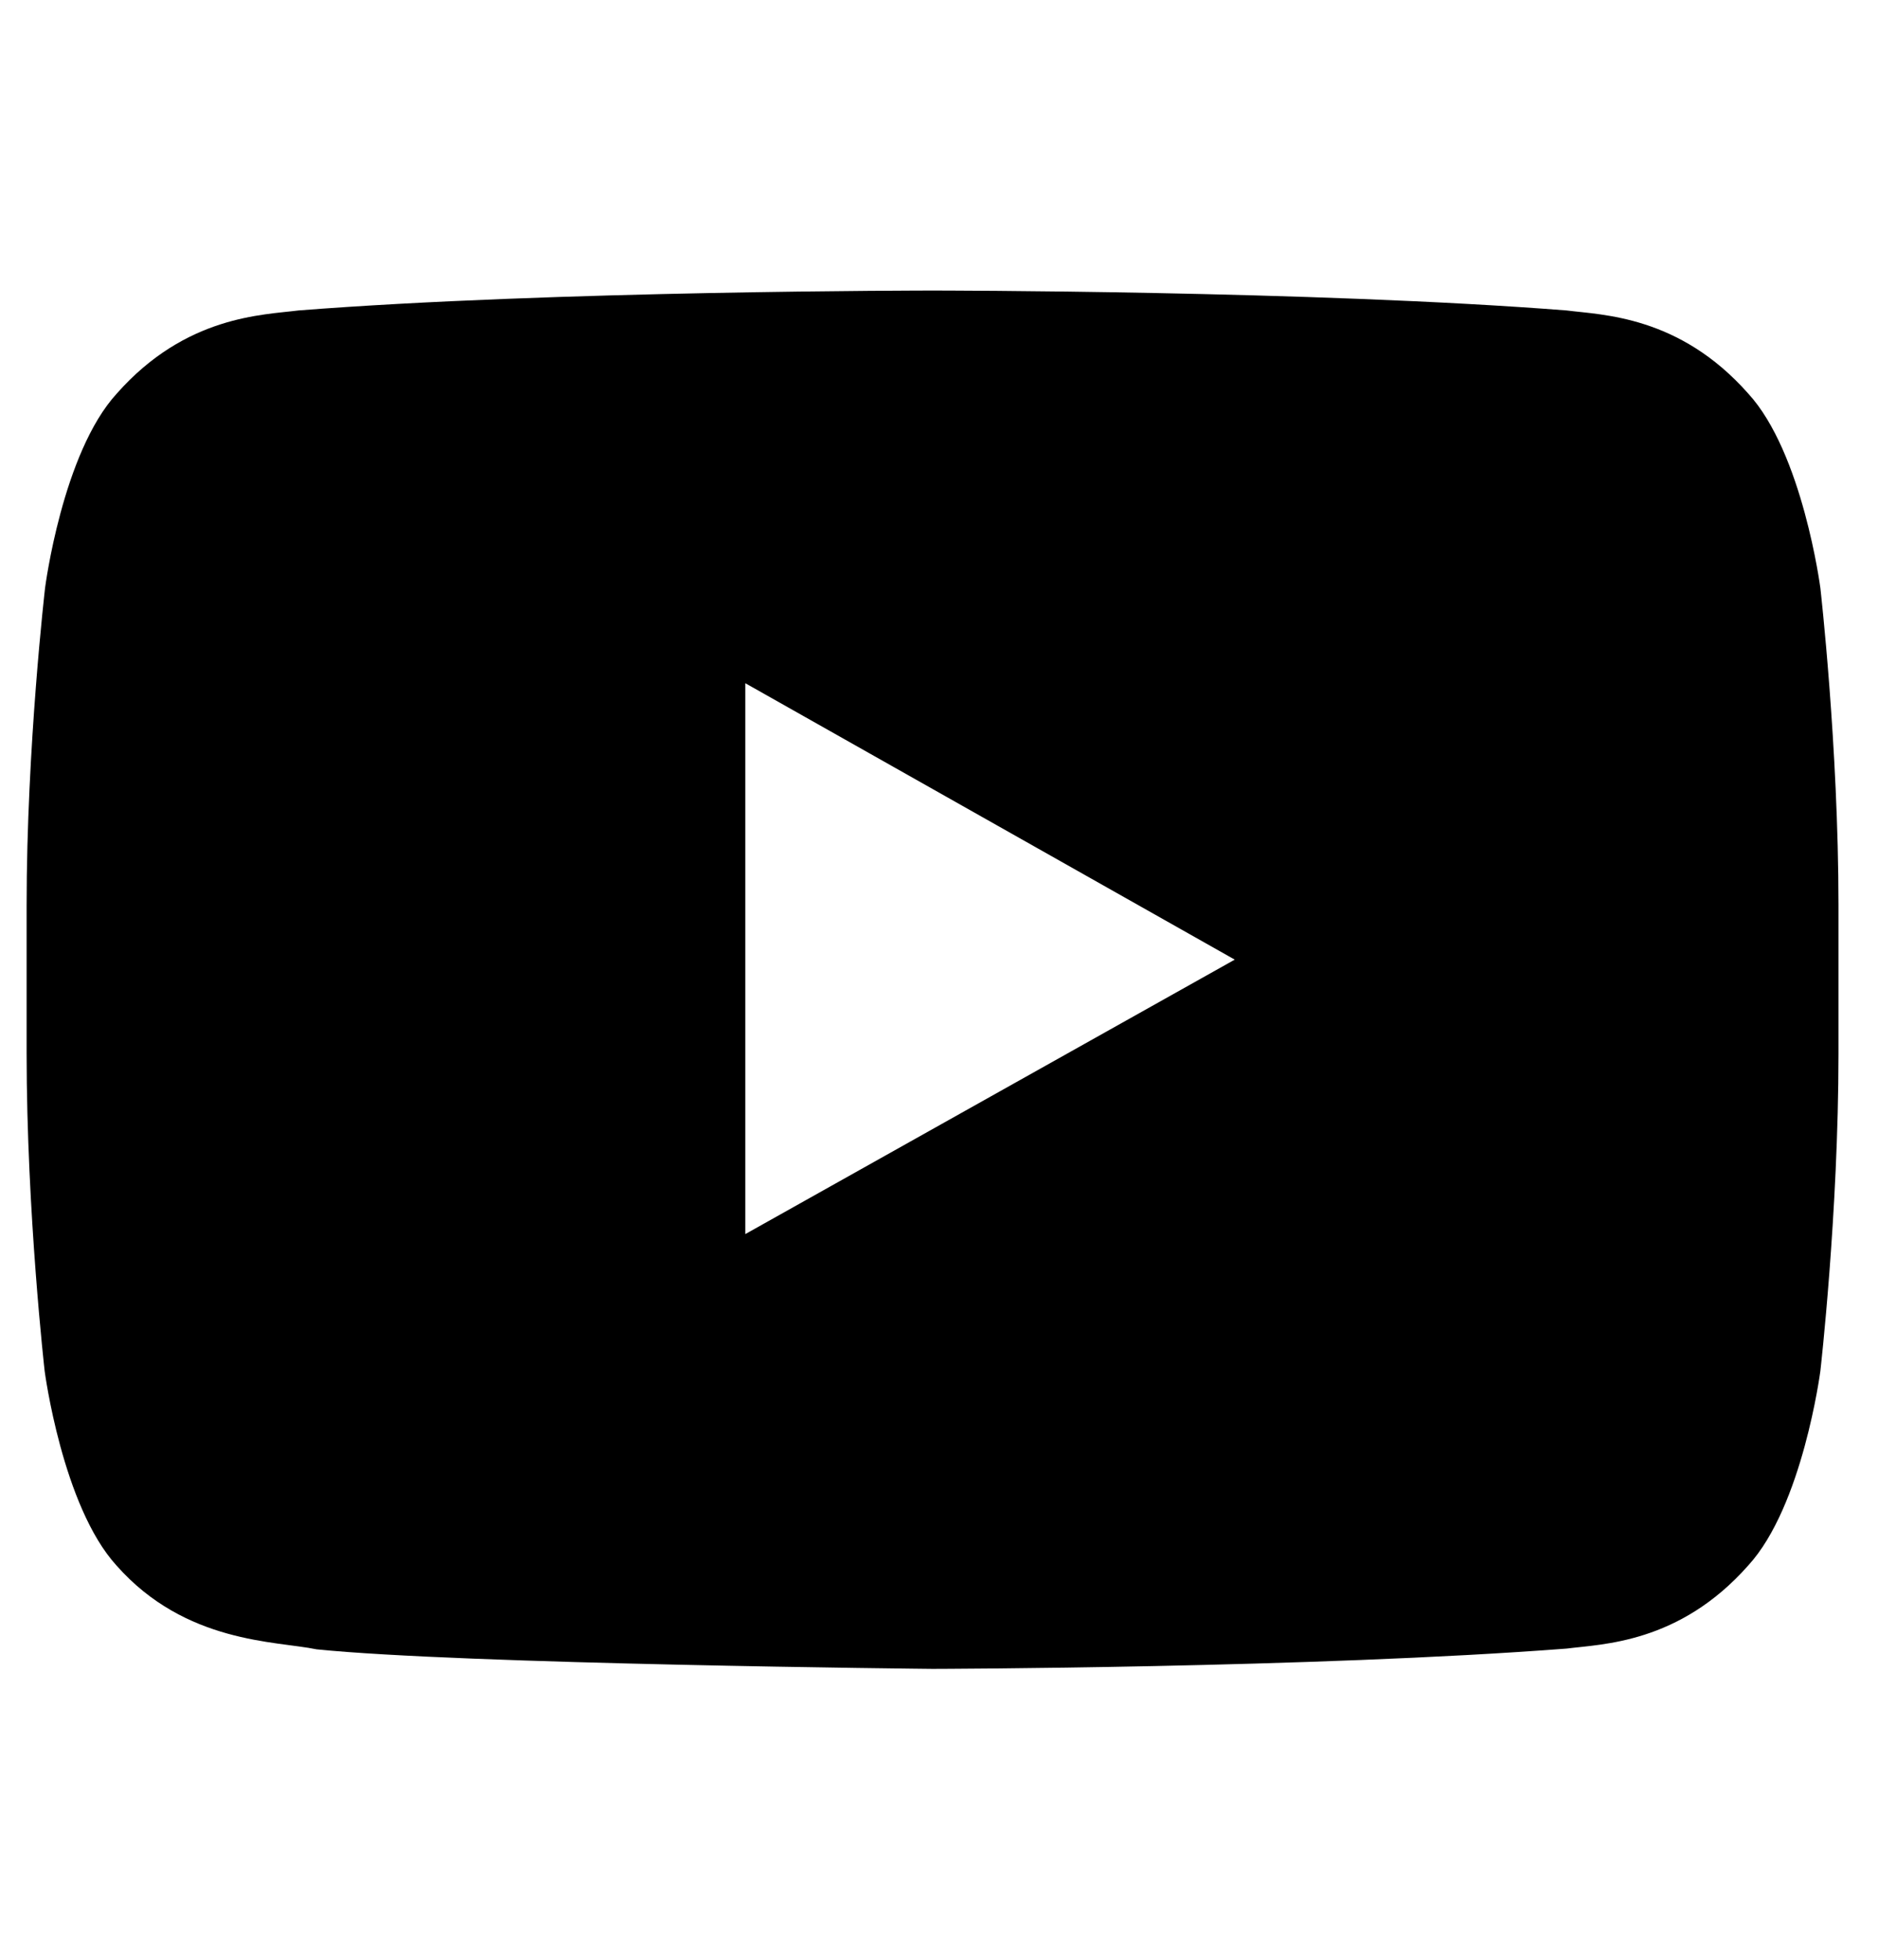 <svg width="23" height="24" viewBox="0 0 23 24"  xmlns="http://www.w3.org/2000/svg">
<g clip-path="url(#clip0_25_4162)">
<path d="M22.294 7.2C22.294 7.2 22.078 5.545 21.41 4.819C20.565 3.863 19.621 3.858 19.187 3.802C16.084 3.558 11.425 3.558 11.425 3.558H11.416C11.416 3.558 6.758 3.558 3.655 3.802C3.221 3.858 2.276 3.863 1.431 4.819C0.764 5.545 0.552 7.2 0.552 7.2C0.552 7.2 0.326 9.145 0.326 11.086V12.905C0.326 14.845 0.547 16.791 0.547 16.791C0.547 16.791 0.764 18.445 1.427 19.172C2.272 20.128 3.382 20.095 3.876 20.198C5.652 20.381 11.421 20.438 11.421 20.438C11.421 20.438 16.084 20.428 19.187 20.189C19.621 20.133 20.565 20.128 21.41 19.172C22.078 18.445 22.294 16.791 22.294 16.791C22.294 16.791 22.516 14.85 22.516 12.905V11.086C22.516 9.145 22.294 7.2 22.294 7.2ZM9.128 15.113V8.367L15.122 11.752L9.128 15.113Z" />
</g>
<defs>
<clipPath id="clip0_25_4162">
<rect width="22.189" height="24"  transform="translate(0.326)"/>
</clipPath>
</defs>
</svg>
